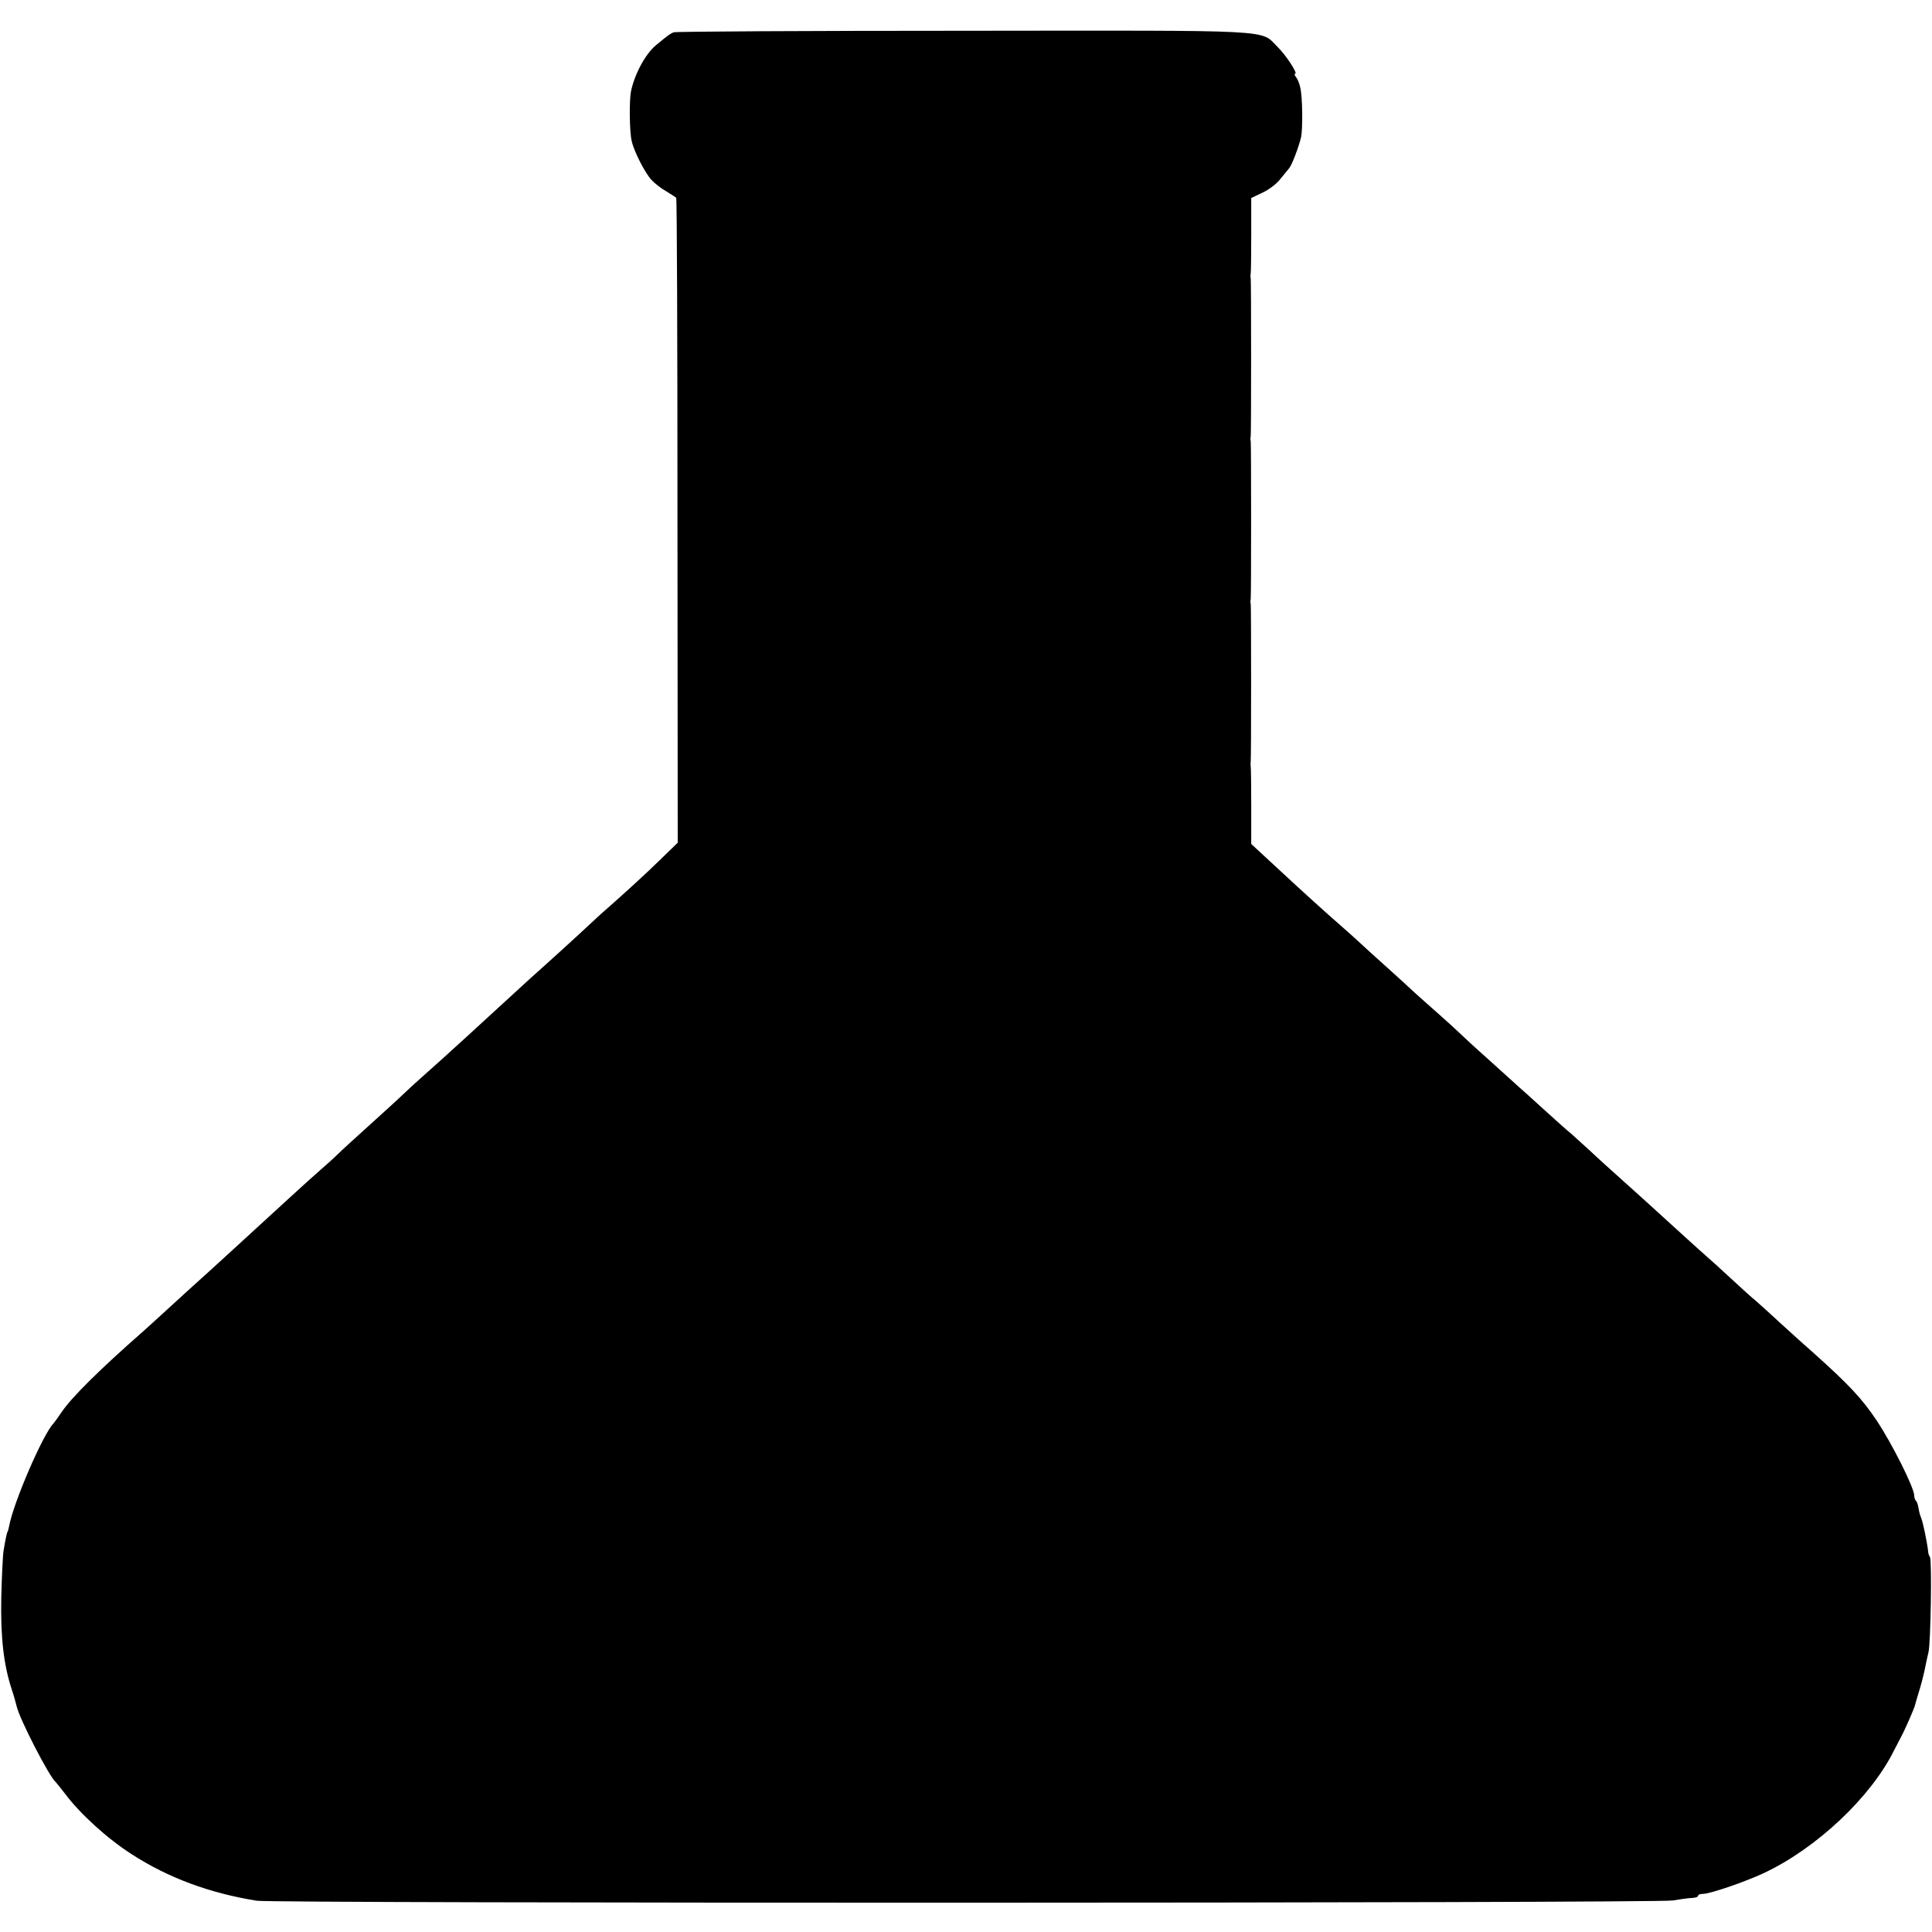 <?xml version="1.0" standalone="no"?>
<!DOCTYPE svg PUBLIC "-//W3C//DTD SVG 20010904//EN"
 "http://www.w3.org/TR/2001/REC-SVG-20010904/DTD/svg10.dtd">
<svg version="1.0" xmlns="http://www.w3.org/2000/svg"
 width="760pt" height="760pt" viewBox="0 0 760 760"
 preserveAspectRatio="xMidYMid meet">
<g transform="translate(0,760) scale(0.1,-0.1)"
fill="#000000" stroke="none">
<path d="M2650 7473 c-16 -7 -20 -10 -71 -52 -41 -35 -83 -113 -97 -181 -7
-35 -6 -159 3 -195 9 -41 52 -125 78 -153 12 -13 37 -33 57 -44 19 -12 37 -23
40 -26 3 -2 5 -574 5 -1270 l1 -1267 -67 -65 c-58 -57 -150 -141 -238 -218
-14 -13 -51 -47 -81 -75 -31 -29 -91 -83 -134 -122 -43 -38 -90 -81 -105 -95
-105 -97 -326 -299 -369 -336 -18 -16 -55 -49 -81 -74 -26 -25 -90 -83 -142
-130 -52 -47 -106 -96 -120 -110 -14 -14 -44 -41 -66 -60 -22 -19 -82 -73
-133 -120 -51 -47 -105 -96 -120 -110 -15 -14 -69 -63 -119 -109 -50 -46 -100
-91 -110 -100 -10 -9 -60 -54 -111 -101 -51 -47 -101 -92 -110 -100 -163 -143
-278 -256 -317 -314 -16 -23 -30 -43 -33 -46 -40 -40 -157 -310 -174 -403 -3
-12 -5 -22 -6 -22 -2 0 -9 -32 -16 -75 -3 -19 -7 -102 -9 -185 -3 -154 9 -263
41 -360 9 -27 17 -57 19 -65 9 -47 129 -280 154 -300 3 -3 19 -23 36 -45 59
-79 166 -177 263 -239 144 -93 306 -153 492 -183 67 -11 5504 -10 5570 1 30 5
65 10 78 10 12 1 22 4 22 9 0 4 8 7 19 7 28 0 165 47 240 82 208 98 421 299
512 483 9 17 20 39 26 50 15 27 55 118 57 130 1 6 10 35 19 65 9 30 18 69 21
85 3 17 9 41 12 55 9 33 14 362 6 375 -4 6 -7 15 -7 20 -3 32 -20 116 -28 135
-4 8 -8 25 -10 37 -2 12 -6 26 -10 29 -4 4 -7 14 -7 21 0 30 -86 202 -147 294
-58 87 -109 142 -257 274 -13 11 -62 55 -109 98 -47 43 -96 88 -109 99 -13 10
-57 50 -98 88 -41 38 -84 77 -96 87 -20 17 -179 162 -235 213 -15 14 -60 54
-100 90 -40 36 -96 86 -123 112 -28 25 -62 56 -75 68 -14 11 -61 53 -105 93
-44 40 -89 81 -102 92 -12 11 -54 49 -94 85 -40 36 -95 85 -121 110 -26 25
-73 68 -104 95 -32 28 -72 64 -90 80 -18 17 -69 64 -115 105 -46 41 -95 86
-110 100 -15 14 -41 37 -57 51 -80 70 -157 140 -254 230 l-107 99 0 147 c0 82
-1 153 -2 158 -1 6 -1 15 0 20 2 12 2 606 0 620 -2 6 -1 15 0 20 2 12 2 606 0
620 -2 6 -1 15 0 20 2 12 2 606 0 620 -2 6 -1 15 0 20 1 6 2 74 2 153 l0 143
44 21 c24 11 55 34 69 52 14 17 30 37 36 44 11 13 37 81 47 122 7 33 6 157 -3
195 -3 16 -11 35 -17 42 -6 7 -7 13 -3 13 11 0 -36 73 -69 105 -71 70 16 65
-1235 64 -619 0 -1133 -3 -1141 -6z"/>
</g>
</svg>
